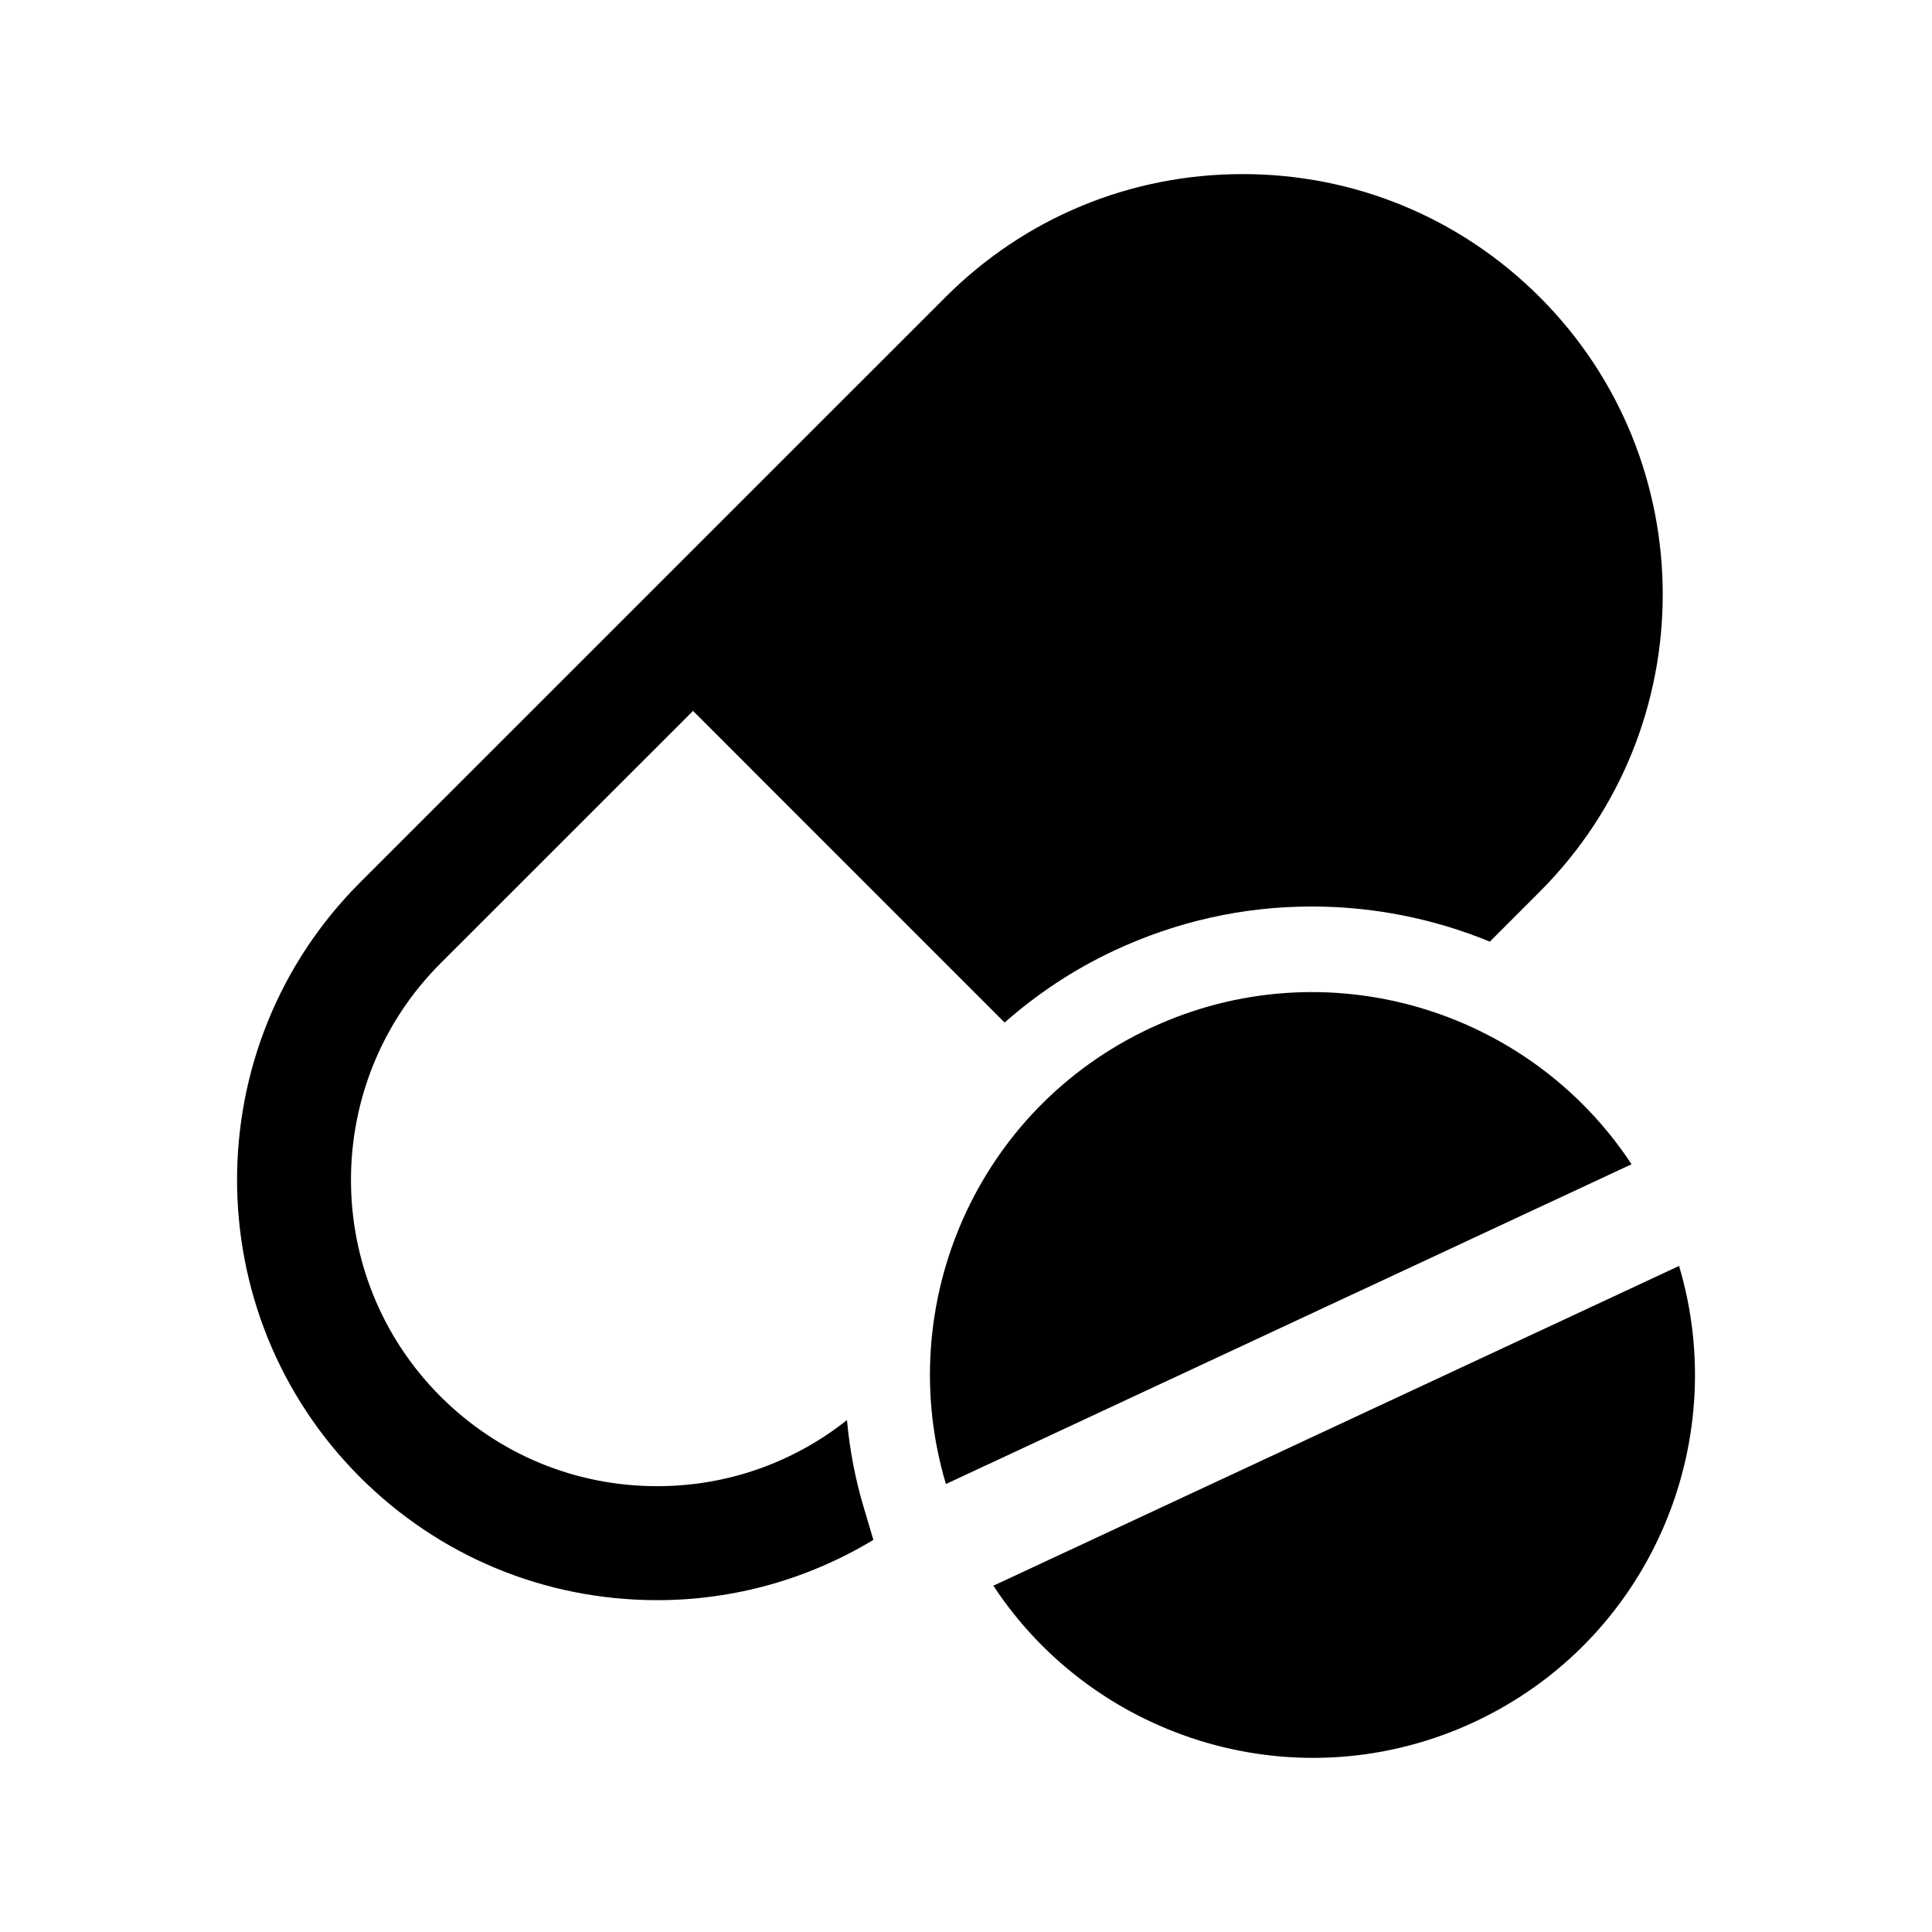 <?xml version="1.0" encoding="UTF-8"?>
<!-- Uploaded to: ICON Repo, www.iconrepo.com, Generator: ICON Repo Mixer Tools -->
<svg fill="#000000" width="800px" height="800px" version="1.1" viewBox="144 144 512 512" xmlns="http://www.w3.org/2000/svg">
 <g>
  <path d="m448.94 416.42c-46.211 21.543-68.426 73.426-54.262 120.86l181.7-84.742c-27.203-41.332-81.25-57.656-127.44-36.113z"/>
  <path d="m368.45 520.34c-14.289 11.324-31.801 17.512-50.301 17.512-21.664 0-42.059-8.445-57.402-23.77-31.648-31.648-31.648-83.137 0-114.79l66.914-66.895 82.574 82.586c8.605-7.586 18.34-14.078 29.129-19.113 16.555-7.719 34.148-11.637 52.285-11.637 16.473 0 32.434 3.266 47.176 9.309l13.238-13.25c43.438-43.438 43.438-114.1 0-157.54-21.039-21.027-49-32.617-78.754-32.617s-57.727 11.586-78.754 32.617l-155.17 155.15c-43.418 43.438-43.418 114.1 0 157.54 21.039 21.027 49.02 32.617 78.777 32.617 20.523 0 40.145-5.644 57.293-15.973l-2.481-8.344c-2.336-7.731-3.797-15.578-4.523-23.406z"/>
  <path d="m588.97 479.49-181.72 84.742c27.215 41.332 81.254 57.656 127.46 36.113 46.184-21.543 68.402-73.426 54.258-120.86z"/>
 </g>
</svg>